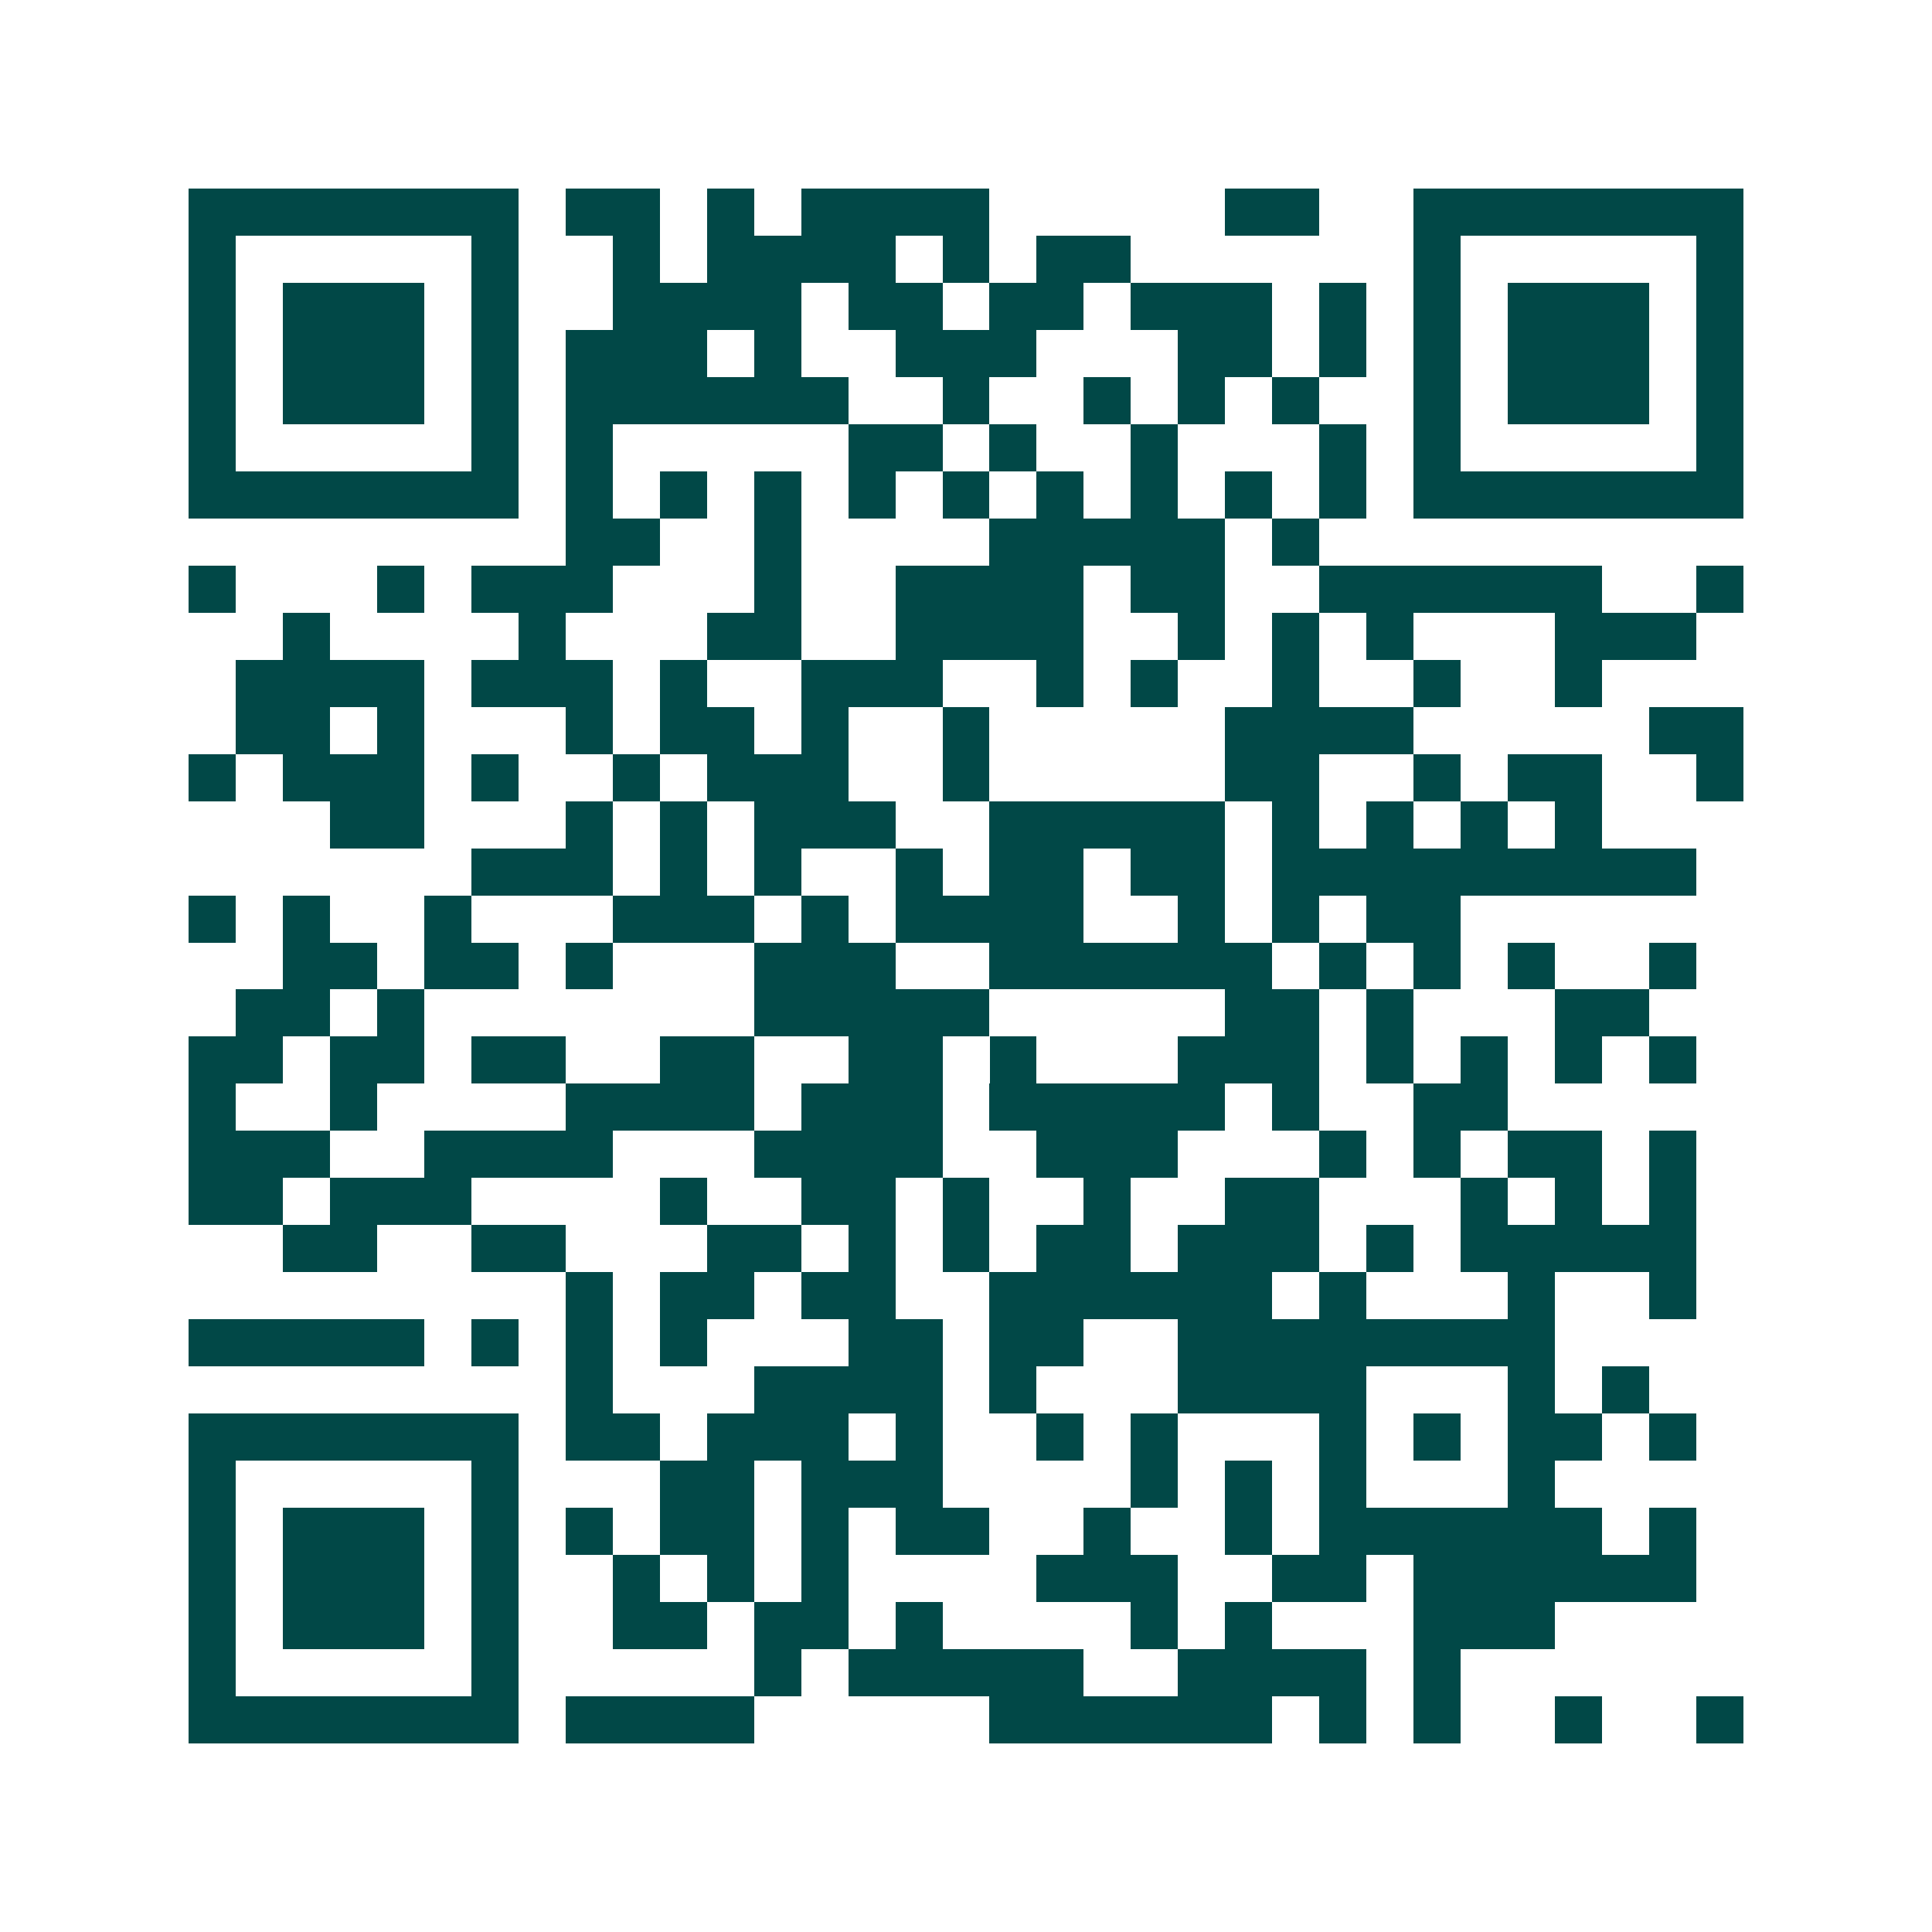 <svg xmlns="http://www.w3.org/2000/svg" width="200" height="200" viewBox="0 0 41 41" shape-rendering="crispEdges"><path fill="#ffffff" d="M0 0h41v41H0z"/><path stroke="#014847" d="M4 4.5h7m1 0h2m1 0h1m1 0h4m5 0h2m2 0h7M4 5.5h1m5 0h1m2 0h1m1 0h4m1 0h1m1 0h2m6 0h1m5 0h1M4 6.5h1m1 0h3m1 0h1m2 0h4m1 0h2m1 0h2m1 0h3m1 0h1m1 0h1m1 0h3m1 0h1M4 7.5h1m1 0h3m1 0h1m1 0h3m1 0h1m2 0h3m3 0h2m1 0h1m1 0h1m1 0h3m1 0h1M4 8.5h1m1 0h3m1 0h1m1 0h6m2 0h1m2 0h1m1 0h1m1 0h1m2 0h1m1 0h3m1 0h1M4 9.5h1m5 0h1m1 0h1m5 0h2m1 0h1m2 0h1m3 0h1m1 0h1m5 0h1M4 10.5h7m1 0h1m1 0h1m1 0h1m1 0h1m1 0h1m1 0h1m1 0h1m1 0h1m1 0h1m1 0h7M12 11.5h2m2 0h1m4 0h5m1 0h1M4 12.5h1m3 0h1m1 0h3m3 0h1m2 0h4m1 0h2m2 0h6m2 0h1M6 13.5h1m4 0h1m3 0h2m2 0h4m2 0h1m1 0h1m1 0h1m3 0h3M5 14.5h4m1 0h3m1 0h1m2 0h3m2 0h1m1 0h1m2 0h1m2 0h1m2 0h1M5 15.5h2m1 0h1m3 0h1m1 0h2m1 0h1m2 0h1m5 0h4m5 0h2M4 16.5h1m1 0h3m1 0h1m2 0h1m1 0h3m2 0h1m5 0h2m2 0h1m1 0h2m2 0h1M7 17.5h2m3 0h1m1 0h1m1 0h3m2 0h5m1 0h1m1 0h1m1 0h1m1 0h1M10 18.5h3m1 0h1m1 0h1m2 0h1m1 0h2m1 0h2m1 0h9M4 19.5h1m1 0h1m2 0h1m3 0h3m1 0h1m1 0h4m2 0h1m1 0h1m1 0h2M6 20.5h2m1 0h2m1 0h1m3 0h3m2 0h6m1 0h1m1 0h1m1 0h1m2 0h1M5 21.5h2m1 0h1m7 0h5m5 0h2m1 0h1m3 0h2M4 22.5h2m1 0h2m1 0h2m2 0h2m2 0h2m1 0h1m3 0h3m1 0h1m1 0h1m1 0h1m1 0h1M4 23.5h1m2 0h1m4 0h4m1 0h3m1 0h5m1 0h1m2 0h2M4 24.5h3m2 0h4m3 0h4m2 0h3m3 0h1m1 0h1m1 0h2m1 0h1M4 25.5h2m1 0h3m4 0h1m2 0h2m1 0h1m2 0h1m2 0h2m3 0h1m1 0h1m1 0h1M6 26.5h2m2 0h2m3 0h2m1 0h1m1 0h1m1 0h2m1 0h3m1 0h1m1 0h5M12 27.5h1m1 0h2m1 0h2m2 0h6m1 0h1m3 0h1m2 0h1M4 28.5h5m1 0h1m1 0h1m1 0h1m3 0h2m1 0h2m2 0h8M12 29.5h1m3 0h4m1 0h1m3 0h4m3 0h1m1 0h1M4 30.5h7m1 0h2m1 0h3m1 0h1m2 0h1m1 0h1m3 0h1m1 0h1m1 0h2m1 0h1M4 31.5h1m5 0h1m3 0h2m1 0h3m4 0h1m1 0h1m1 0h1m3 0h1M4 32.5h1m1 0h3m1 0h1m1 0h1m1 0h2m1 0h1m1 0h2m2 0h1m2 0h1m1 0h6m1 0h1M4 33.5h1m1 0h3m1 0h1m2 0h1m1 0h1m1 0h1m4 0h3m2 0h2m1 0h6M4 34.5h1m1 0h3m1 0h1m2 0h2m1 0h2m1 0h1m4 0h1m1 0h1m3 0h3M4 35.5h1m5 0h1m5 0h1m1 0h5m2 0h4m1 0h1M4 36.5h7m1 0h4m5 0h6m1 0h1m1 0h1m2 0h1m2 0h1"/></svg>

